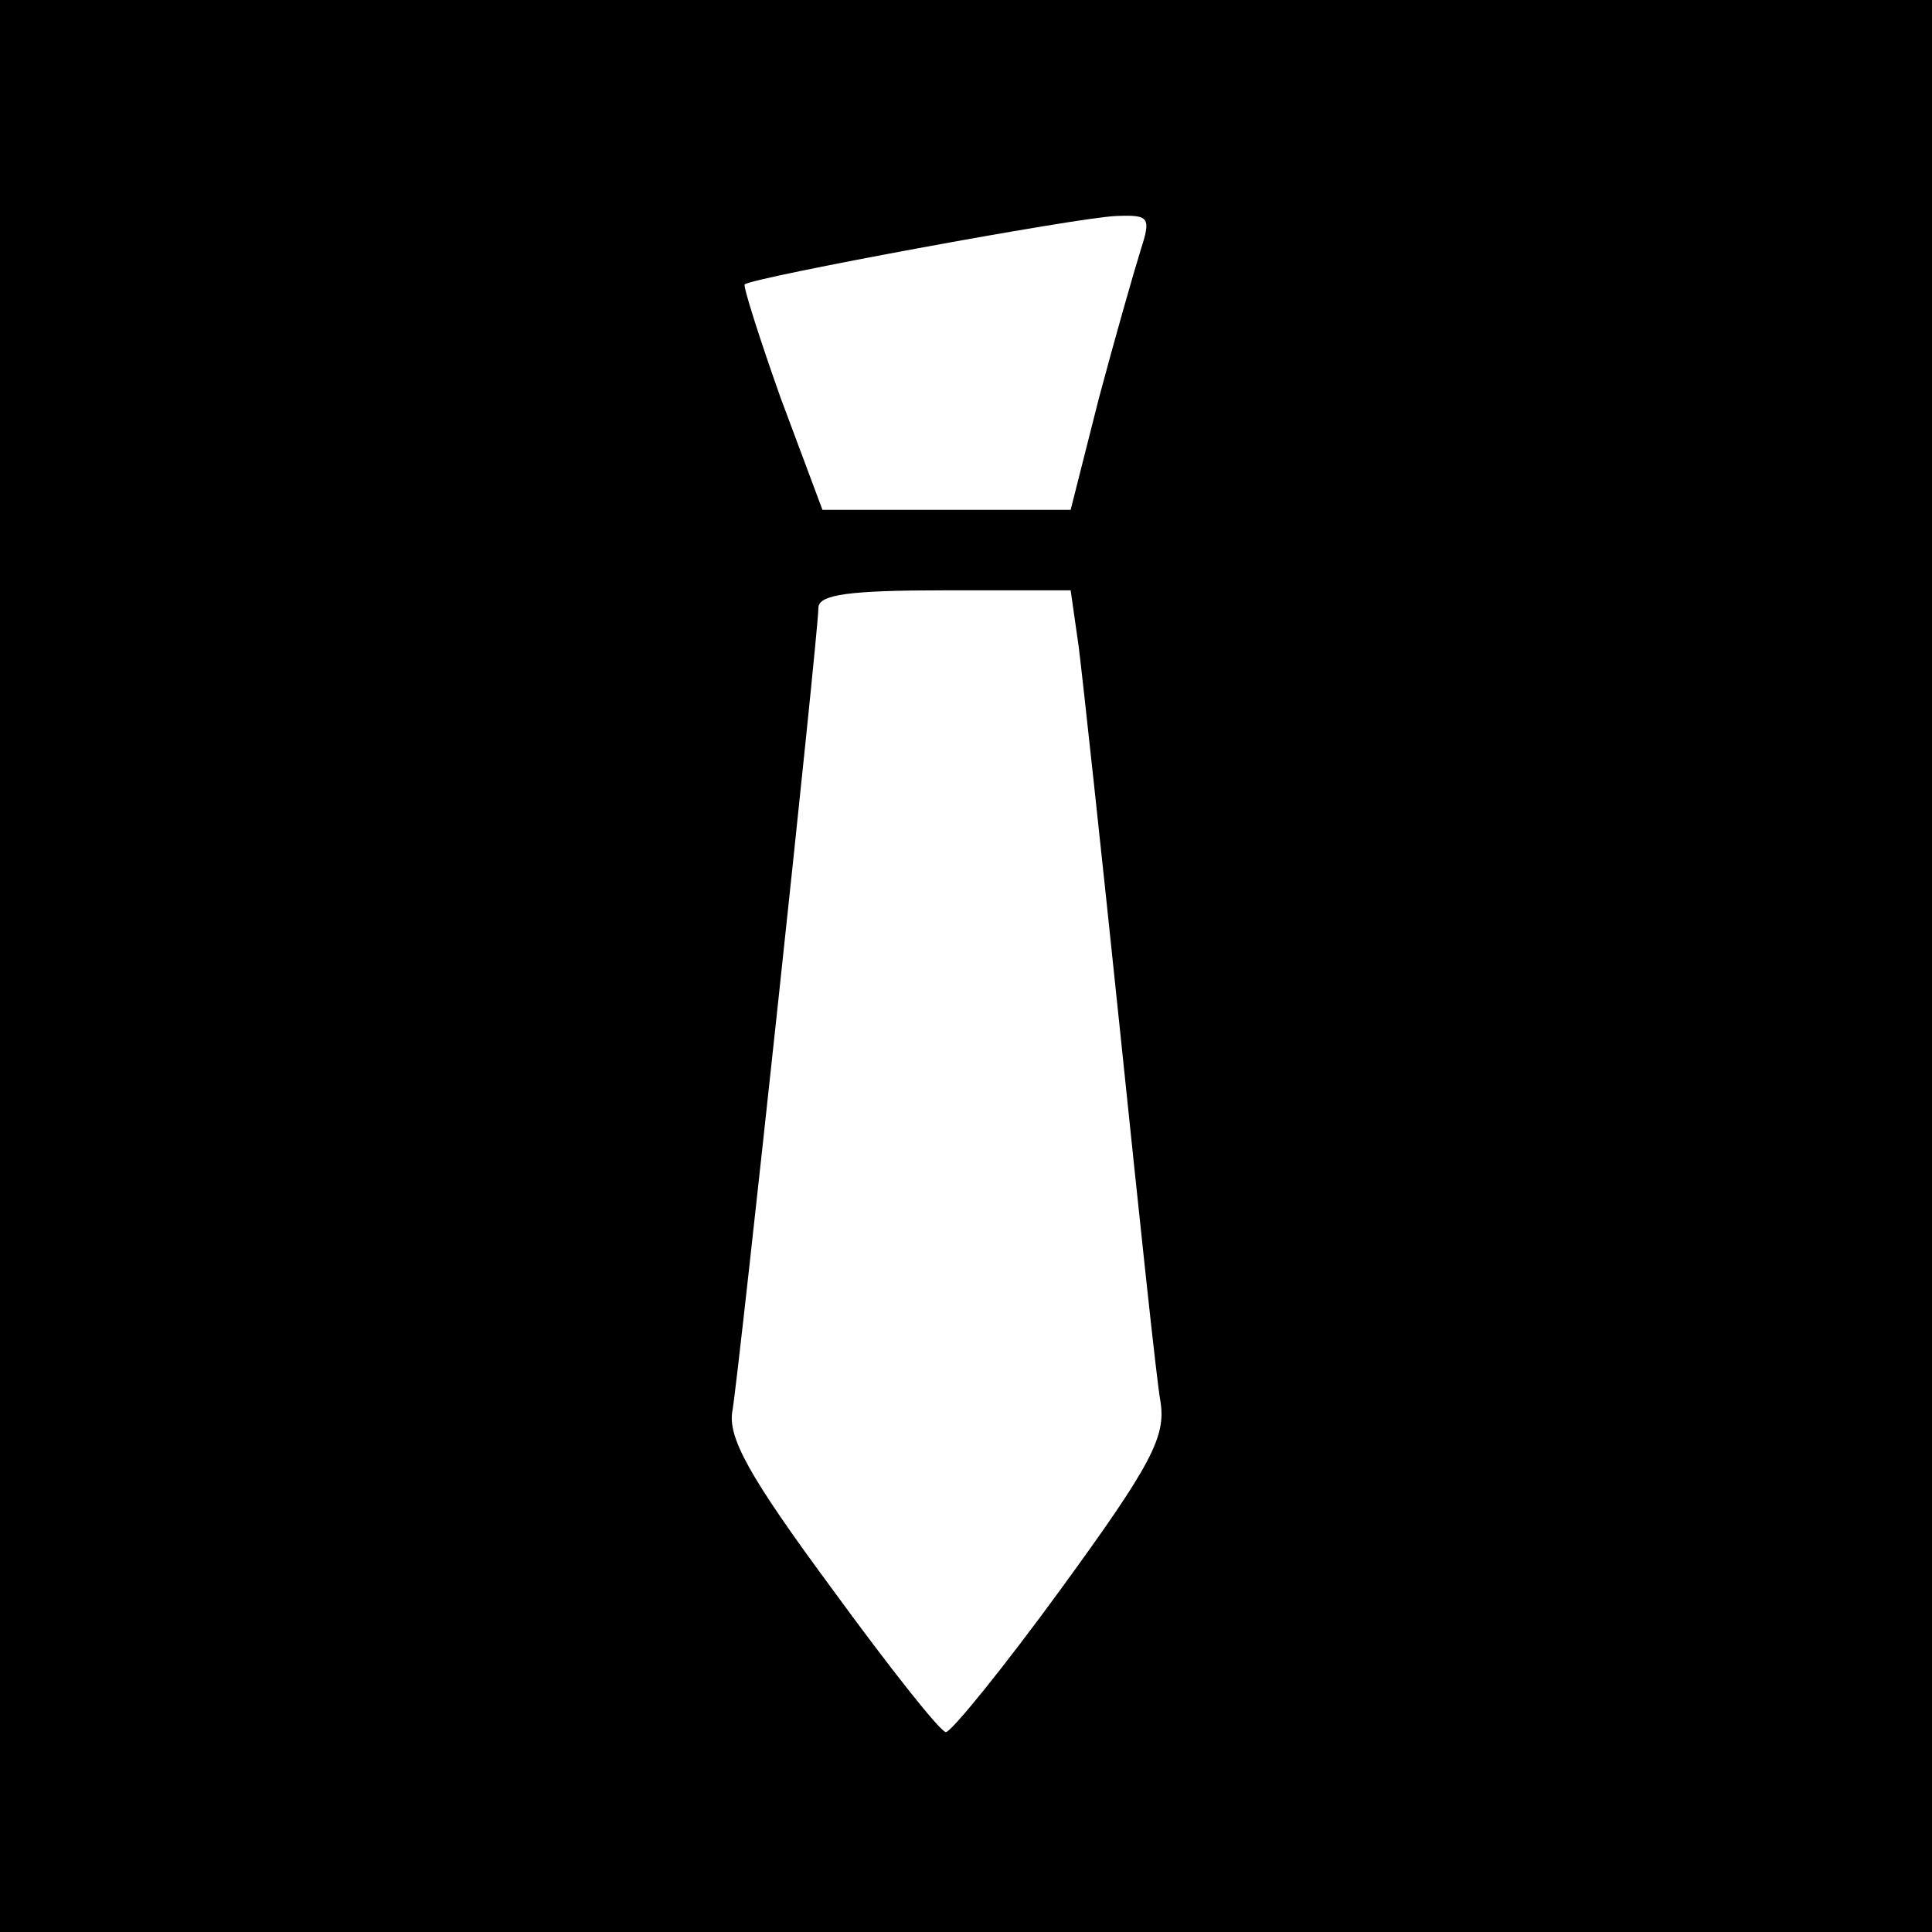 <?xml version="1.0" standalone="no"?>
<!DOCTYPE svg PUBLIC "-//W3C//DTD SVG 20010904//EN"
 "http://www.w3.org/TR/2001/REC-SVG-20010904/DTD/svg10.dtd">
<svg version="1.0" xmlns="http://www.w3.org/2000/svg"
 width="144pt" height="144pt" viewBox="0 0 144 144"
 preserveAspectRatio="xMidYMid meet">
<g transform="translate(0,144) scale(0.1,-0.1)"
fill="#000000" stroke="none">
<path d="M0 720 l0 -720 720 0 720 0 0 720 0 720 -720 0 -720 0 0 -720z m850
533 c-5 -16 -19 -65 -31 -110 l-21 -83 -93 0 -92 0 -31 83 c-16 45 -28 83 -27
85 5 5 248 50 277 51 25 1 26 -1 18 -26z m-46 -295 c3 -24 17 -153 31 -288 14
-135 27 -259 30 -275 4 -26 -7 -47 -74 -139 -43 -59 -82 -107 -86 -107 -4 0
-42 48 -85 107 -62 84 -78 113 -74 133 5 30 64 579 64 598 0 10 24 13 94 13
l94 0 6 -42z"/>
</g>
</svg>
